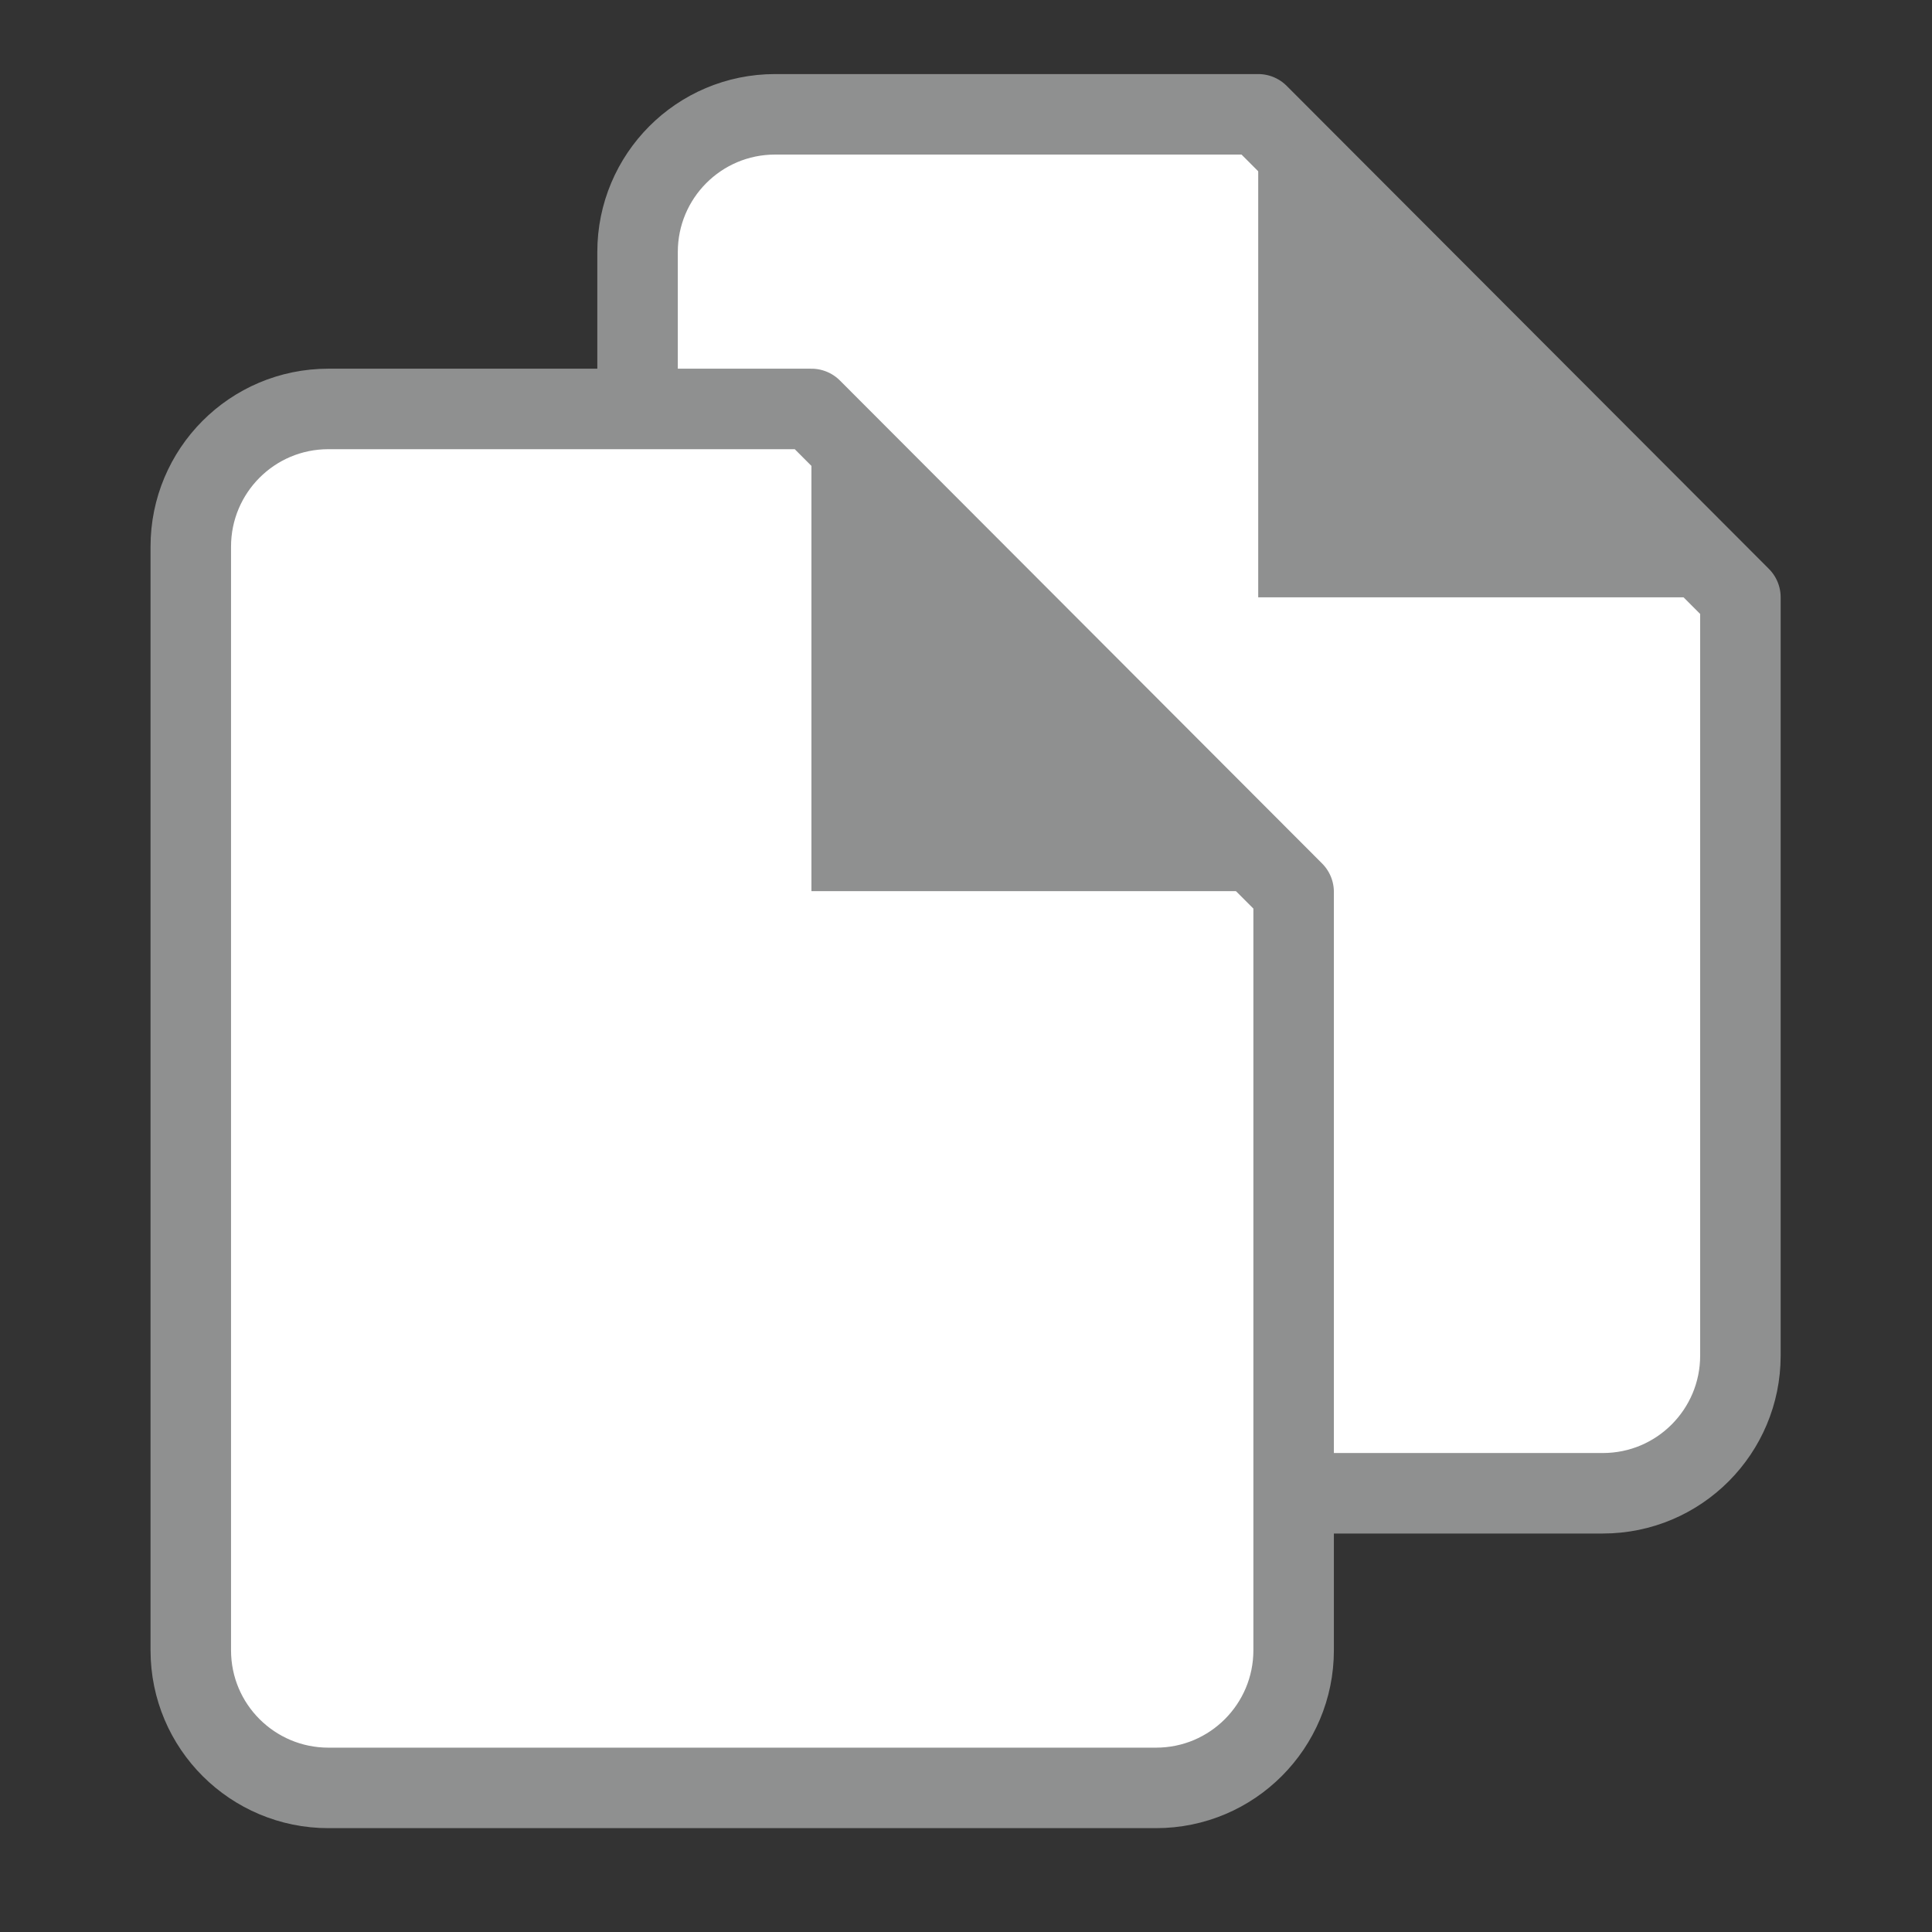 <?xml version="1.0" encoding="utf-8"?>
<!-- Generator: Adobe Illustrator 24.3.0, SVG Export Plug-In . SVG Version: 6.00 Build 0)  -->
<svg version="1.1" id="Layer_1" xmlns="http://www.w3.org/2000/svg" xmlns:xlink="http://www.w3.org/1999/xlink" x="0px" y="0px"
	 viewBox="0 0 24 24" style="enable-background:new 0 0 24 24;" xml:space="preserve">
<rect x="0" y="0" width="24" height="24" fill="#333333" stroke="none"/>
<style type="text/css">
	.st0{fill:#FFFFFF;stroke:#8F9090;stroke-linecap:round;stroke-linejoin:round;stroke-miterlimit:10.667;}
	.st1{fill:#8F9090;}
</style>
<path class="st0" d="M15.63,1.42h-6c-0.95,0-1.71,0.77-1.71,1.71v13.71c0,0.95,0.77,1.71,1.71,1.71h10.28
	c0.95,0,1.71-0.77,1.71-1.71V7.42L15.63,1.42z"/>
<polyline class="st1" points="15.63,1.42 15.63,7.42 21.63,7.42 "/>
<path class="st0" d="M10.08,5.08h-6c-0.95,0-1.71,0.77-1.71,1.71V20.5c0,0.95,0.77,1.71,1.71,1.71h10.28c0.95,0,1.71-0.77,1.71-1.71
	v-9.42L10.08,5.08z"/>
<polyline class="st1" points="10.08,5.08 10.08,11.07 16.08,11.07 "/>
</svg>

